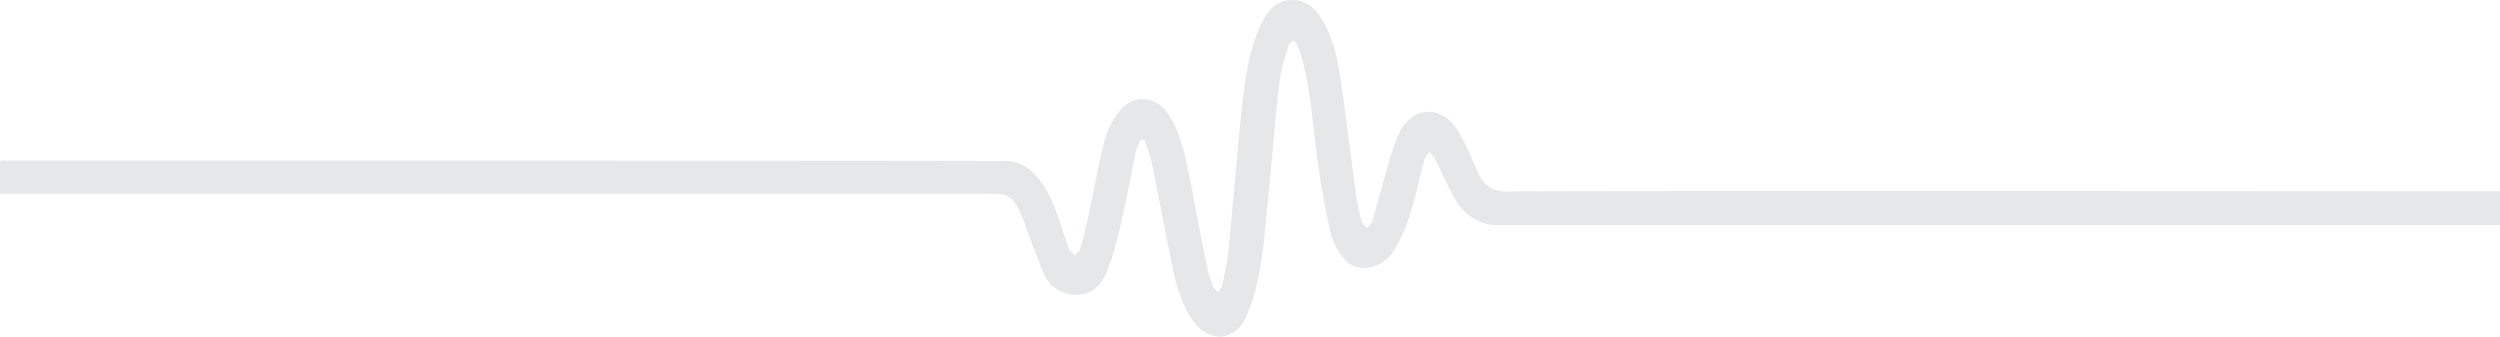 <svg width="52" height="7" viewBox="0 0 52 7" fill="none" xmlns="http://www.w3.org/2000/svg"><path fill-rule="evenodd" clip-rule="evenodd" d="M23.626 3.155c-.103.486-.189.975-.301 1.458-.083.352-.169.709-.305 1.042-.157.384-.428.52-.776.461a.69.69 0 0 1-.529-.422c-.14-.316-.254-.645-.379-.968-.01-.025-.013-.053-.023-.08-.255-.672-.363-.614-.867-.614H0V3.36c.013-.009.021-.02.03-.02.551.002 20.362-.003 20.912.01.299.007.52.18.696.412.262.344.37.758.508 1.159.032.094.06.19.104.278.022.046.073.079.11.117.037-.043.091-.081.105-.13q.098-.35.175-.705c.113-.521.203-1.048.336-1.565a1.7 1.7 0 0 1 .3-.596c.3-.381.794-.33 1.05.088.233.382.323.815.41 1.247.126.627.24 1.255.365 1.881.028.14.078.276.127.41.019.05.066.09.1.135.032-.046.083-.088.093-.138.052-.254.109-.508.134-.765.096-.963.168-1.93.272-2.893.067-.618.14-1.24.419-1.81.123-.252.294-.458.597-.473.298-.015.501.148.65.395.228.38.326.805.388 1.236.12.82.22 1.643.332 2.464.023.168.063.335.108.499.016.056.07.1.107.15.04-.048.1-.09.116-.144.102-.347.19-.7.293-1.046.082-.274.15-.557.276-.81.268-.536.862-.562 1.19-.06.119.182.203.388.299.586.052.108.094.222.146.33.126.265.318.395.624.382.452-.02 20.164-.005 20.628-.005v.699H31.024c-.01 0-.021-.006-.032-.008a1.02 1.02 0 0 1-.706-.494c-.164-.278-.289-.579-.435-.868-.028-.056-.077-.101-.116-.152-.037.056-.093.106-.11.167-.104.387-.183.783-.305 1.164a3.2 3.2 0 0 1-.34.746c-.228.358-.74.455-.99.185a1.35 1.35 0 0 1-.318-.586 18 18 0 0 1-.275-1.563c-.098-.705-.131-1.419-.332-2.107A2 2 0 0 0 26.98.93c-.017-.035-.057-.06-.086-.09-.032.034-.082.061-.092.1-.07.254-.161.507-.19.767-.092.808-.155 1.62-.237 2.428-.073.713-.112 1.433-.326 2.123-.032.105-.08.205-.12.306-.225.55-.805.591-1.144.066-.218-.339-.325-.721-.405-1.11-.148-.718-.282-1.438-.43-2.156-.032-.156-.096-.306-.145-.46l-.078.003c-.035.083-.082.163-.1.25" fill="#E5E7E8"/></svg>